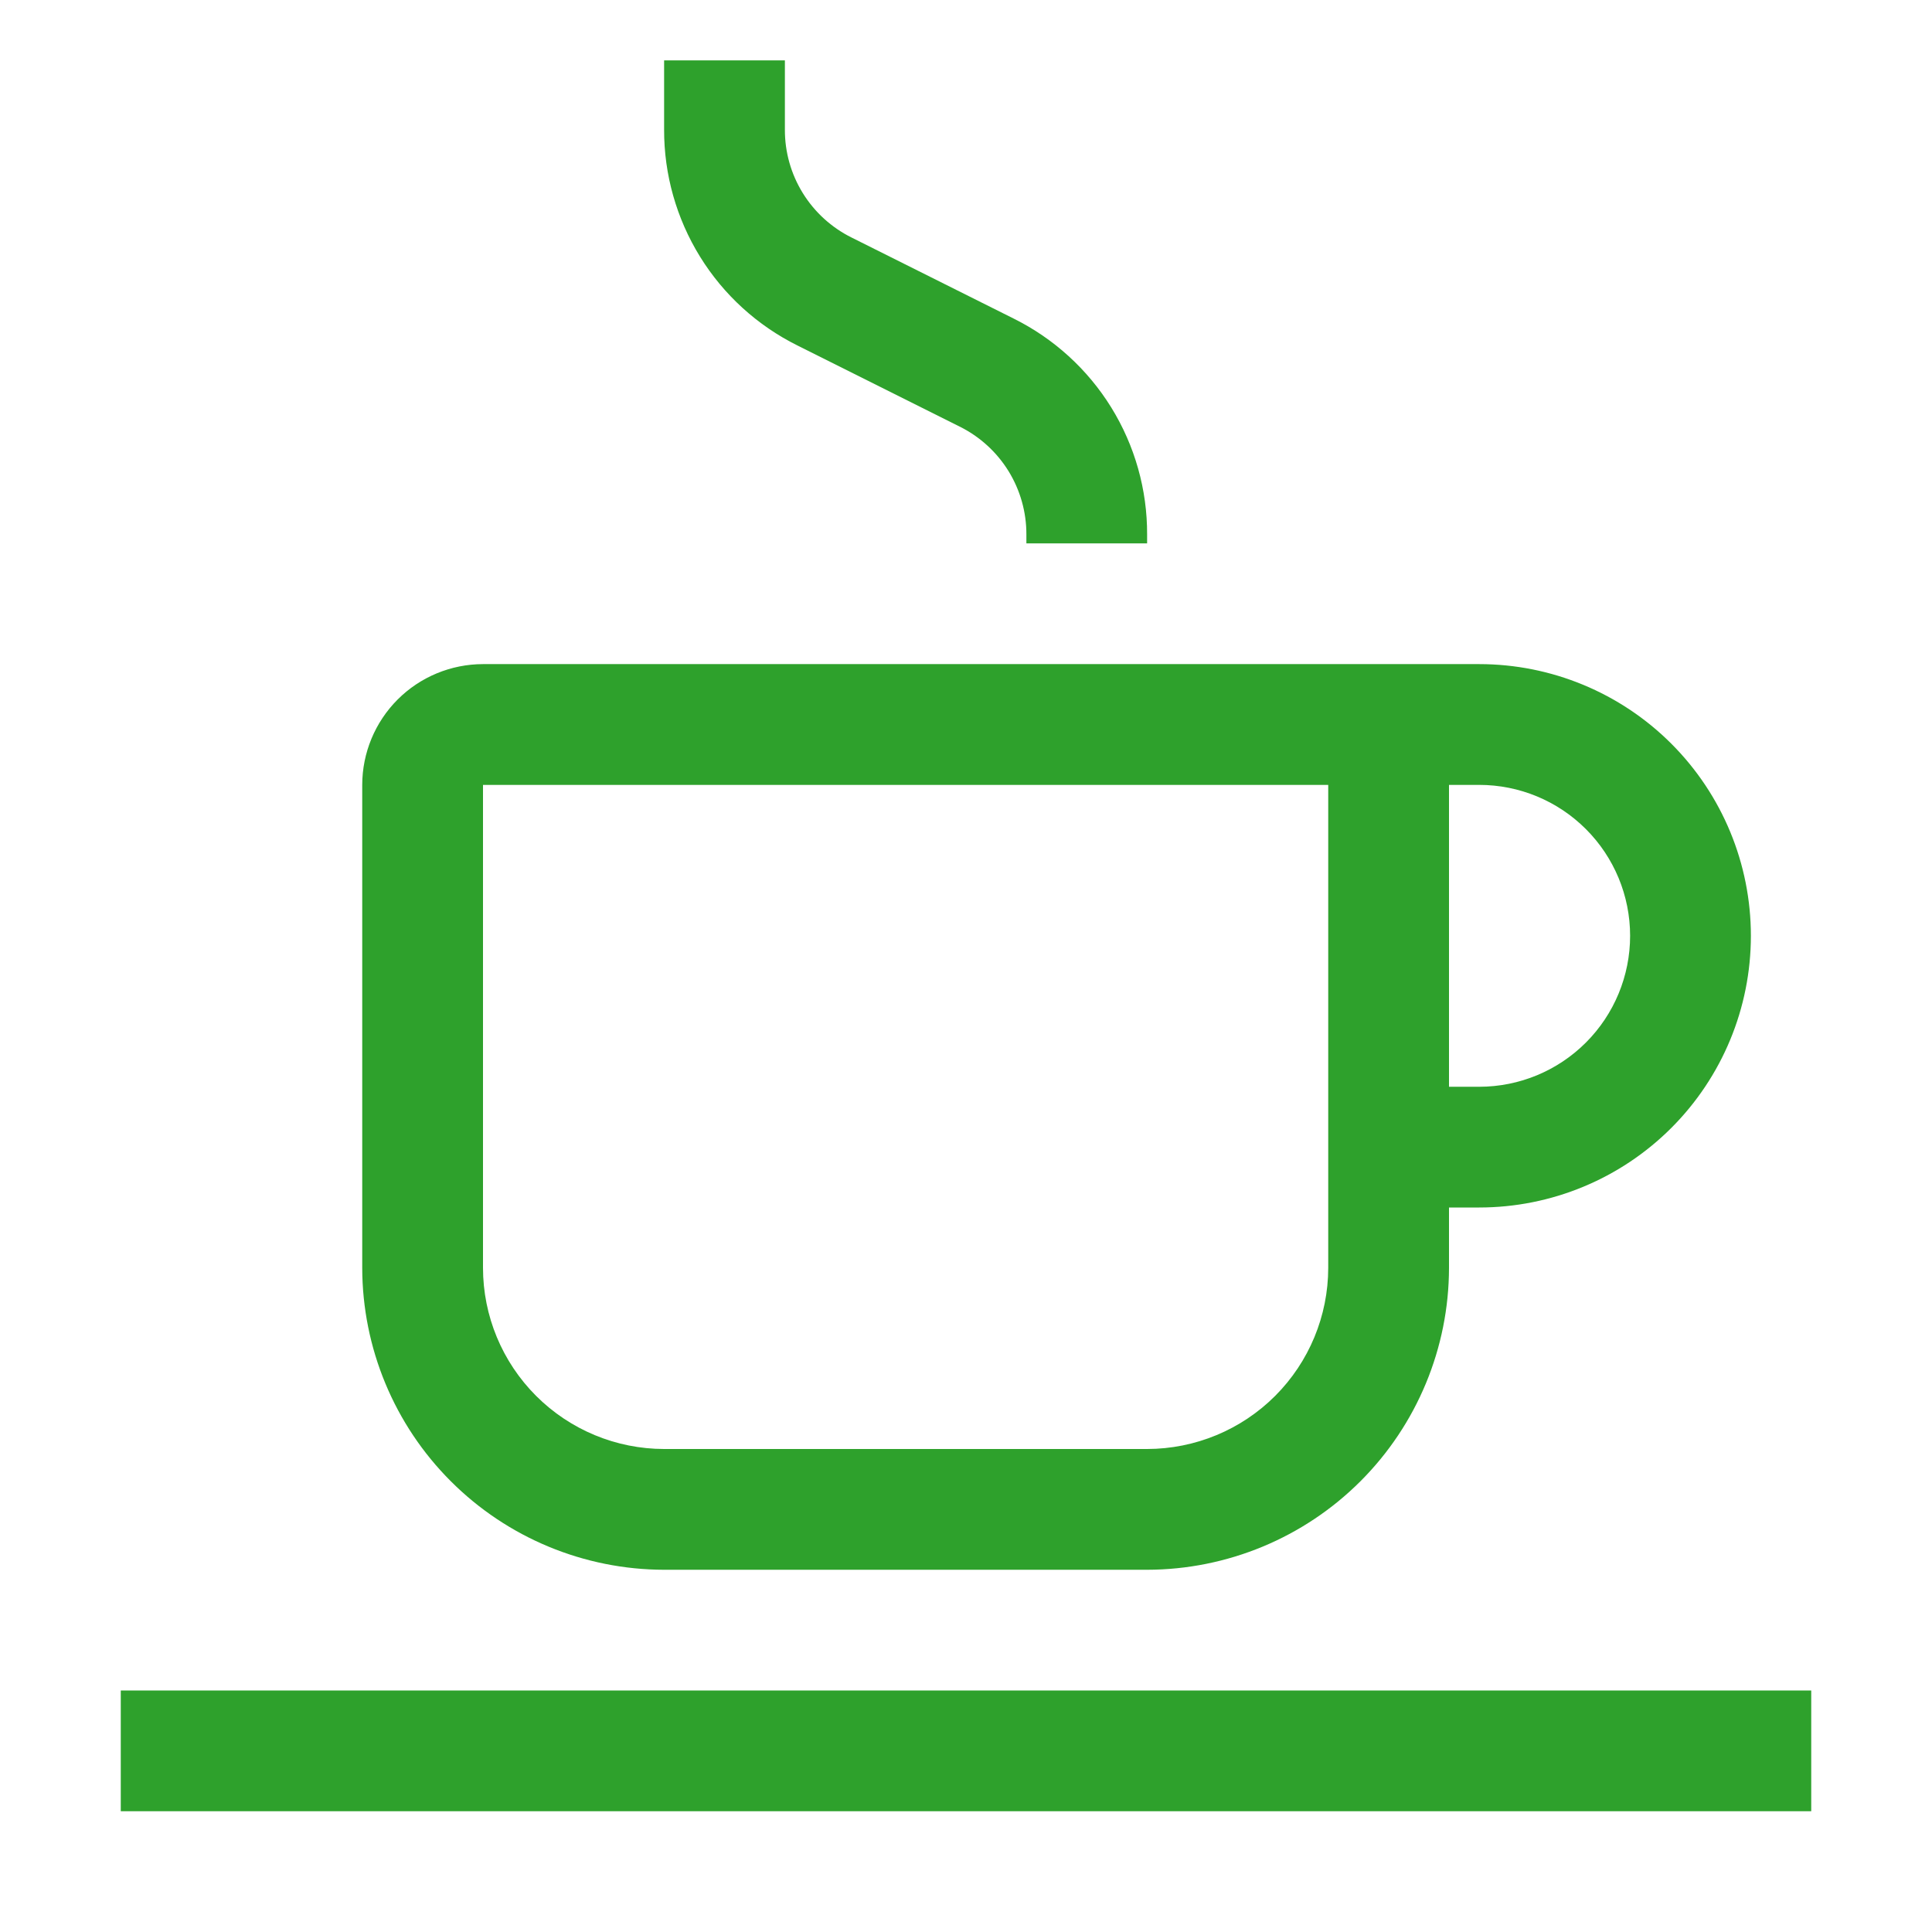 <svg width="43" height="43" viewBox="0 0 43 43" fill="none" xmlns="http://www.w3.org/2000/svg">
<g clip-path="url(#clip0_819_678)">
<path d="M40.312 37.625H2.688V40.312H40.312V37.625Z" fill="#2EA12C"/>
<path d="M32.922 14.781H10.75C10.037 14.782 9.354 15.065 8.85 15.569C8.347 16.073 8.063 16.756 8.062 17.469V28.219C8.065 30 8.773 31.708 10.033 32.967C11.292 34.227 13 34.935 14.781 34.938H25.531C27.312 34.935 29.02 34.227 30.28 32.967C31.539 31.708 32.248 30 32.25 28.219V26.875H32.922C34.526 26.875 36.064 26.238 37.198 25.104C38.332 23.97 38.969 22.432 38.969 20.828C38.969 19.224 38.332 17.686 37.198 16.552C36.064 15.418 34.526 14.781 32.922 14.781ZM29.562 28.219C29.561 29.288 29.136 30.312 28.381 31.068C27.625 31.824 26.6 32.249 25.531 32.25H14.781C13.713 32.249 12.688 31.824 11.932 31.068C11.176 30.312 10.751 29.288 10.75 28.219V17.469H29.562V28.219ZM32.922 24.188H32.25V17.469H32.922C33.813 17.469 34.667 17.823 35.297 18.453C35.927 19.083 36.281 19.937 36.281 20.828C36.281 21.719 35.927 22.574 35.297 23.204C34.667 23.834 33.813 24.188 32.922 24.188Z" fill="#2EA12C"/>
<path d="M25.531 12.094H22.844V11.898C22.846 11.398 22.707 10.908 22.445 10.483C22.182 10.059 21.806 9.716 21.358 9.494L17.752 7.691C16.857 7.247 16.105 6.562 15.58 5.712C15.055 4.862 14.778 3.883 14.781 2.884V1.344H17.469V2.884C17.467 3.383 17.605 3.873 17.868 4.298C18.131 4.723 18.507 5.065 18.954 5.287L22.56 7.09C23.455 7.534 24.208 8.22 24.733 9.069C25.258 9.919 25.535 10.899 25.531 11.898V12.094Z" fill="#2EA12C"/>
</g>
<defs>
<clipPath id="clip0_819_678">
<rect width="43" height="43" fill="white"/>
</clipPath>
</defs>
</svg>
